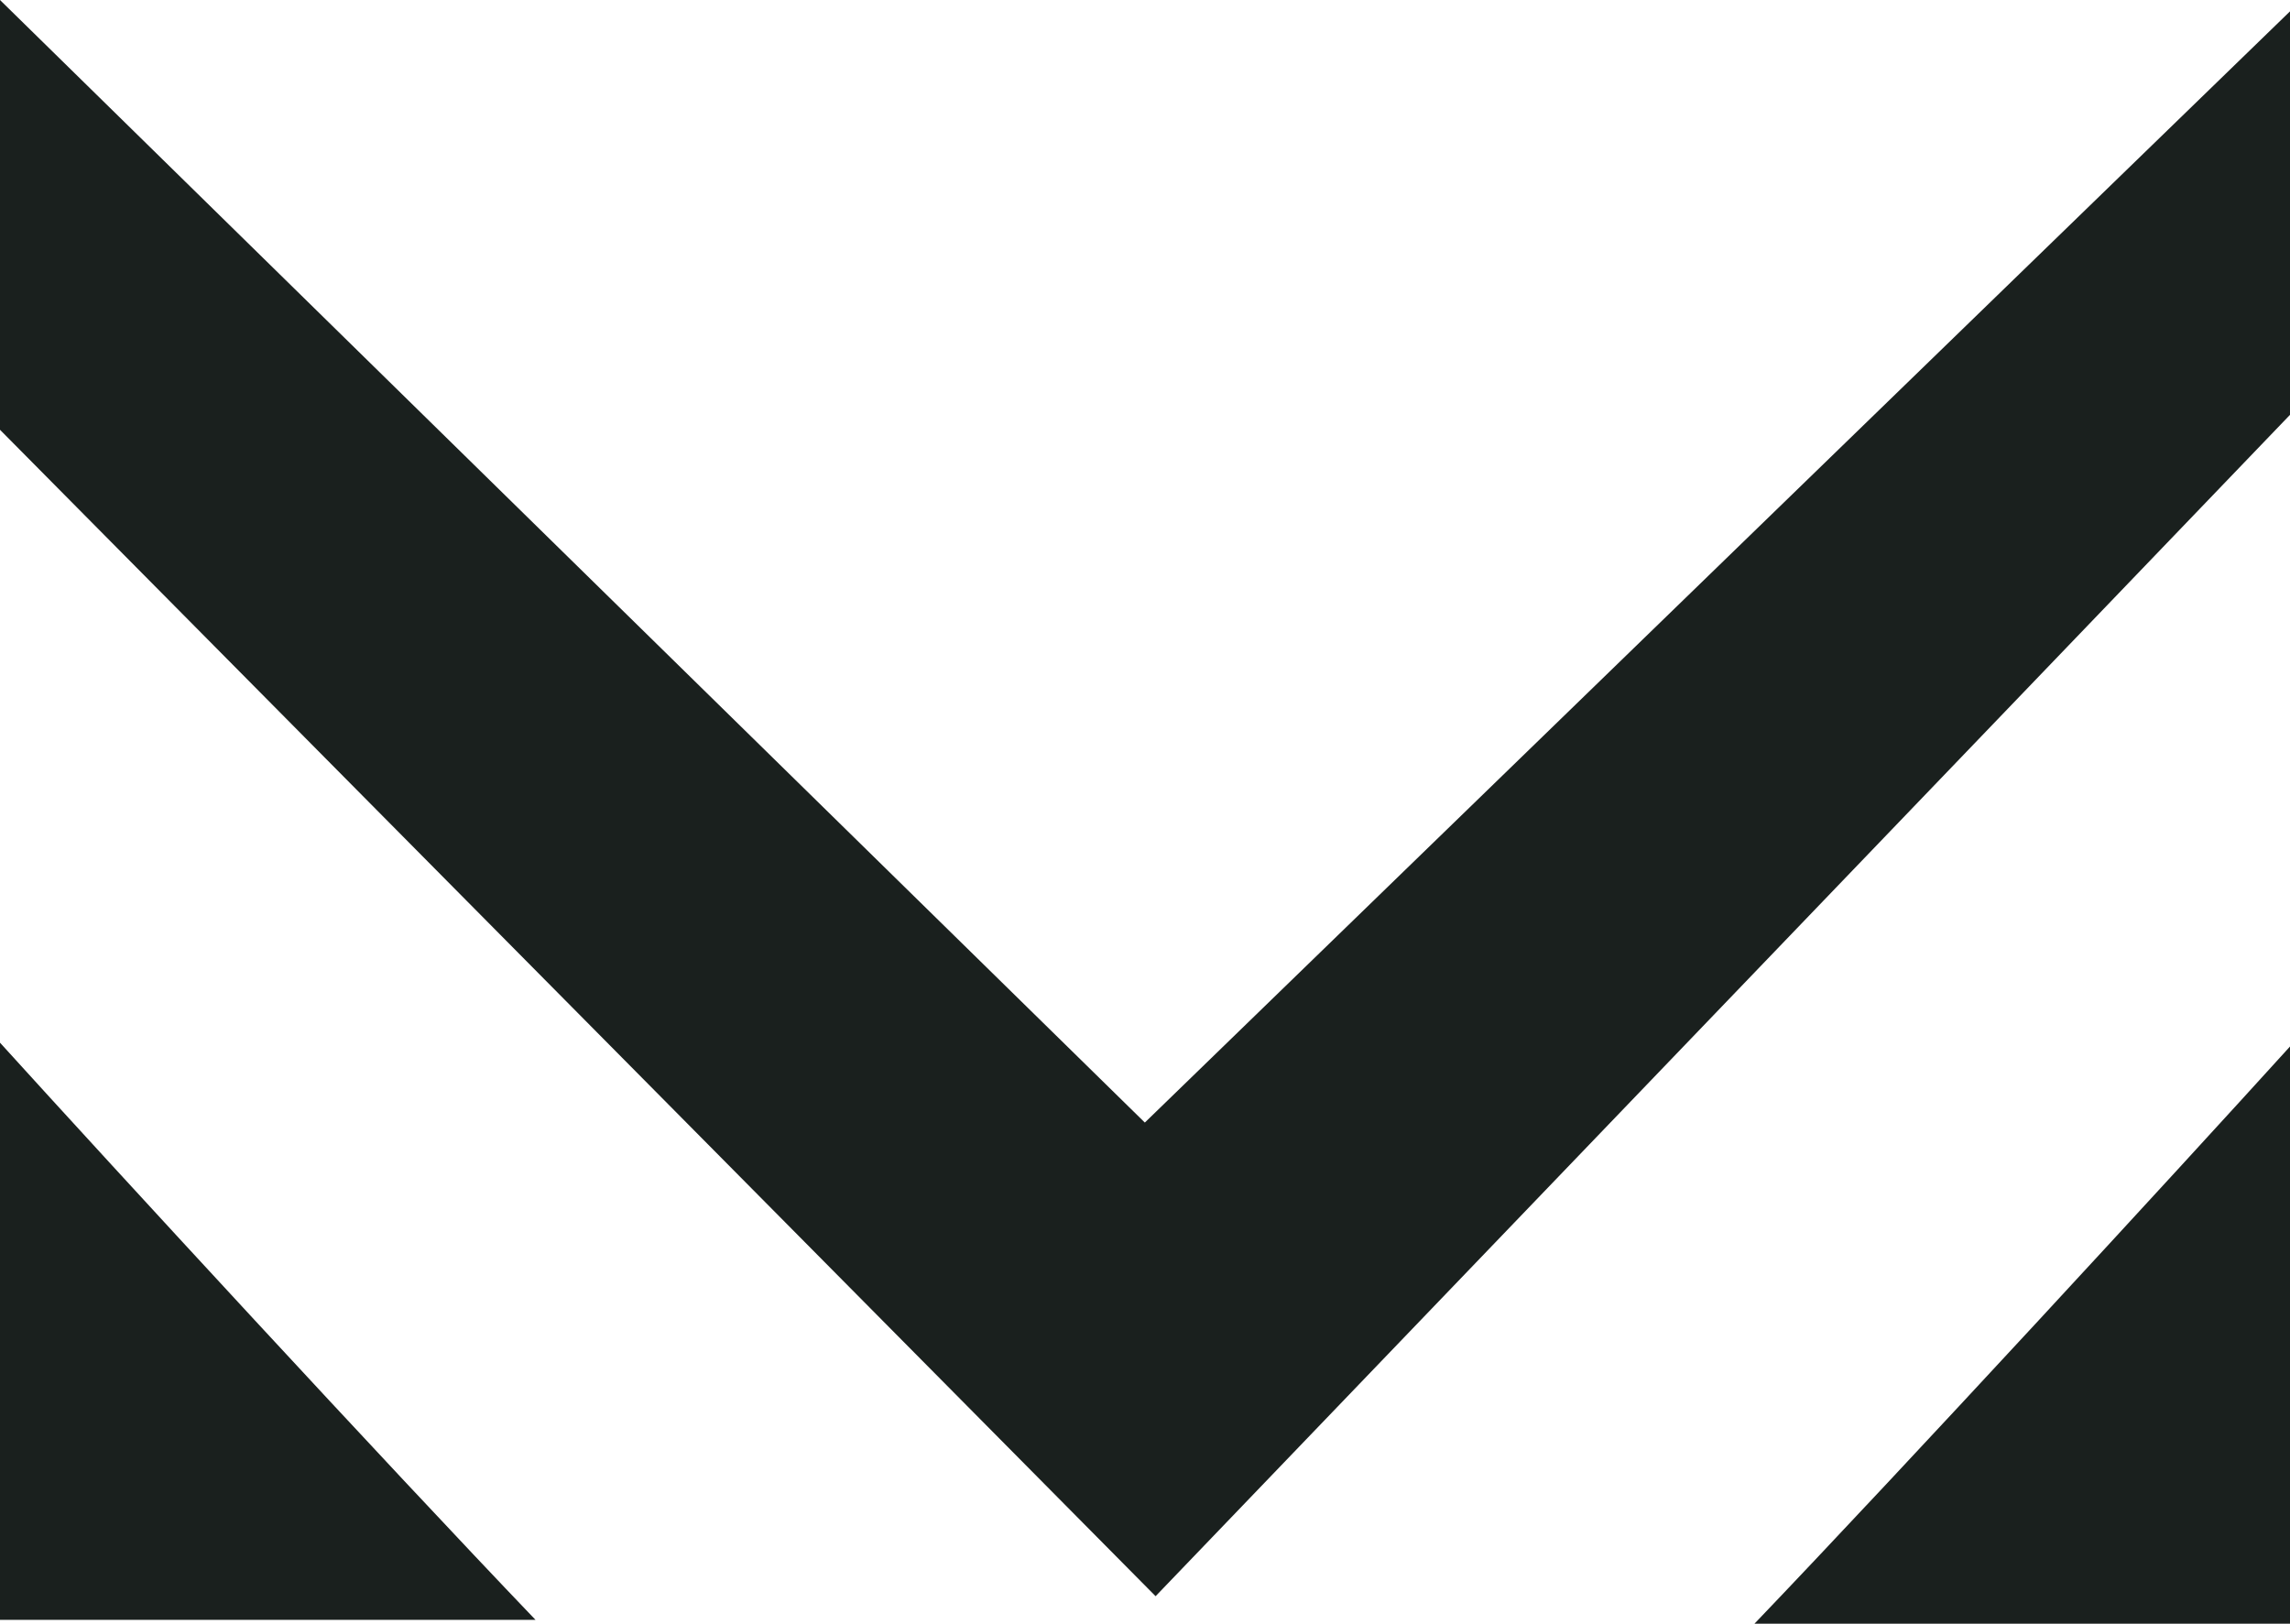 <svg xmlns="http://www.w3.org/2000/svg" id="Layer_2" width="564.3" height="400.12" viewBox="0 0 564.3 400.12"><defs><style>.cls-1{fill:#1a201e;}</style></defs><g id="Layer_1-2"><path class="cls-1" d="M564.3,2.8v99.43c-93.18,97.04-186.36,194.08-279.54,291.12C189.85,297.54,94.92,201.72,0,105.91V0c94.04,92.21,188.08,184.42,282.11,276.63L564.3,2.8Z"></path><path class="cls-1" d="M432.34,400.12h131.96v-142.23c-28.9,31.86-94.48,103.07-131.96,142.23Z"></path><path class="cls-1" d="M131.96,399.18H0v-142.23c28.9,31.86,94.48,103.07,131.96,142.23Z"></path></g></svg>